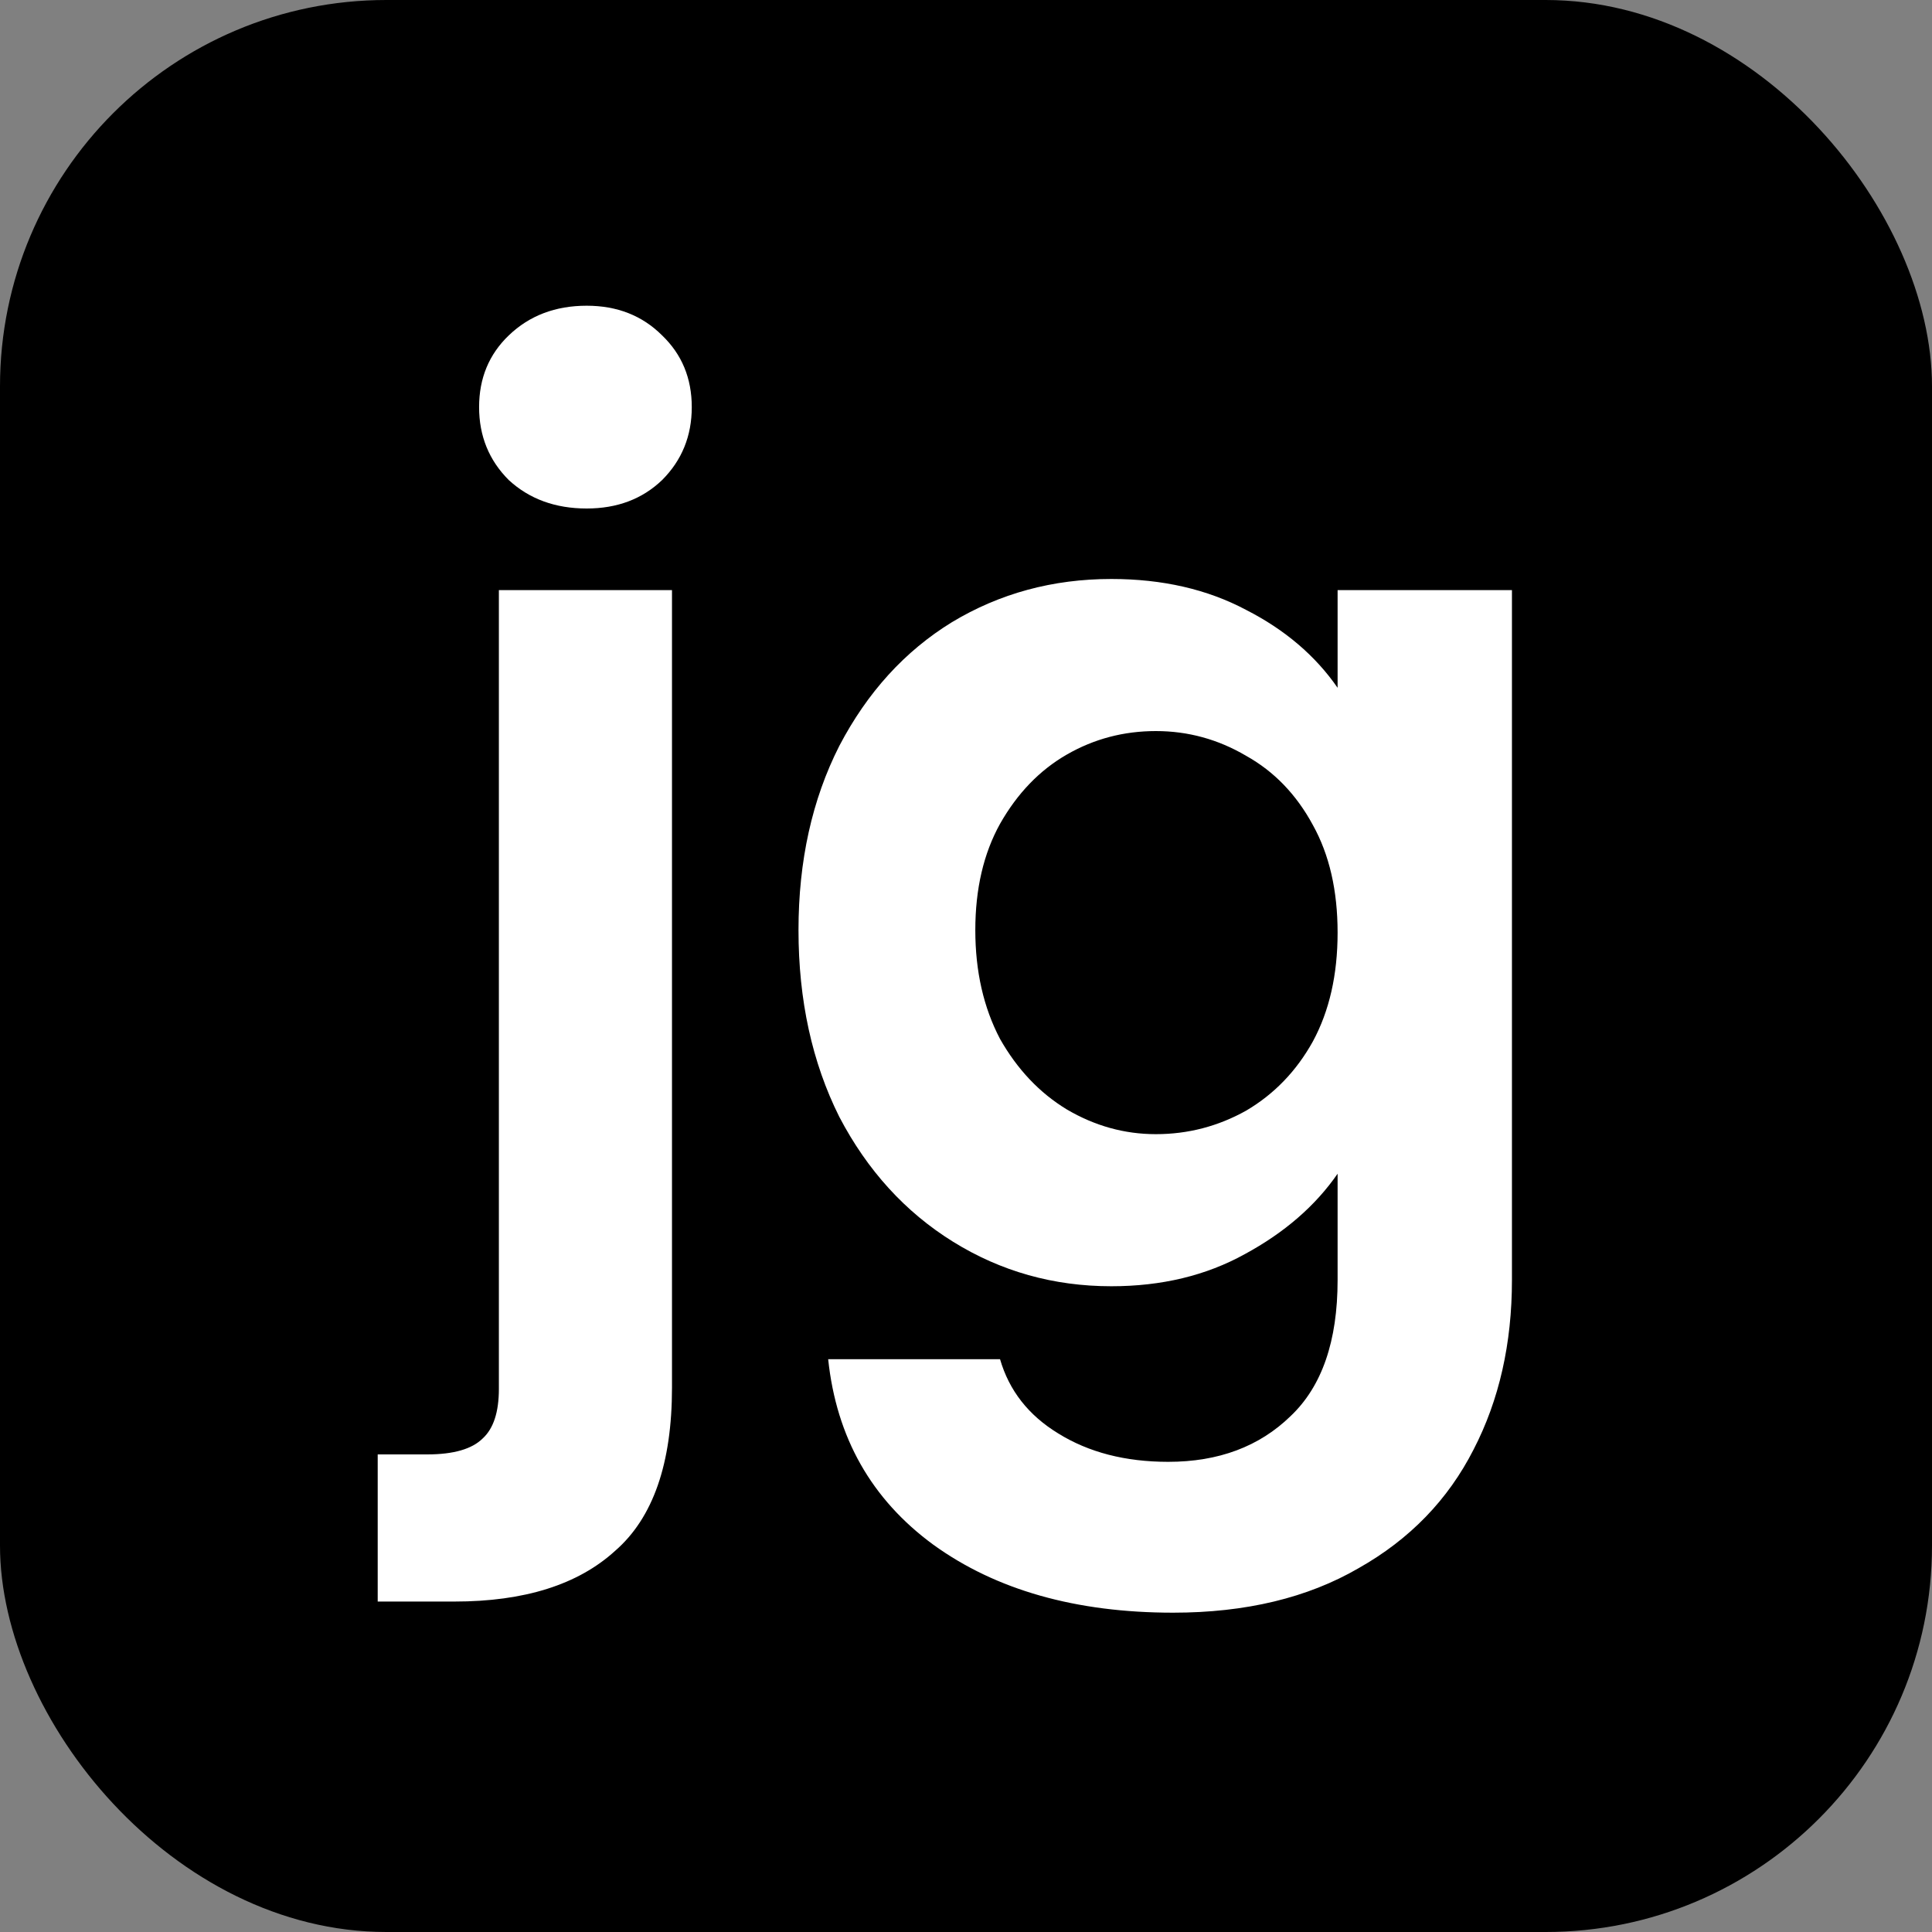 <svg width="50" height="50" viewBox="0 0 50 50" fill="none" xmlns="http://www.w3.org/2000/svg">
<rect x="0" y="0" width="50" height="50" fill="#808080" stroke="none"/>
<rect width="50" height="50" rx="10" fill="black"/>
<path d="M15.183 13.16C14.373 13.16 13.7 12.915 13.167 12.424C12.655 11.912 12.399 11.283 12.399 10.536C12.399 9.789 12.655 9.171 13.167 8.68C13.7 8.168 14.373 7.912 15.183 7.912C15.973 7.912 16.623 8.168 17.135 8.68C17.647 9.171 17.903 9.789 17.903 10.536C17.903 11.283 17.647 11.912 17.135 12.424C16.623 12.915 15.973 13.16 15.183 13.16ZM17.391 35.912C17.391 37.875 16.901 39.283 15.919 40.136C14.959 41.011 13.572 41.448 11.759 41.448H9.775V37.64H11.055C11.738 37.64 12.218 37.501 12.495 37.224C12.773 36.968 12.911 36.541 12.911 35.944V15.272H17.391V35.912ZM28.761 14.984C30.084 14.984 31.247 15.251 32.249 15.784C33.252 16.296 34.041 16.968 34.617 17.8V15.272H39.129V33.128C39.129 34.771 38.799 36.232 38.137 37.512C37.476 38.813 36.484 39.837 35.161 40.584C33.839 41.352 32.239 41.736 30.361 41.736C27.844 41.736 25.775 41.149 24.153 39.976C22.553 38.803 21.647 37.203 21.433 35.176H25.881C26.116 35.987 26.617 36.627 27.385 37.096C28.175 37.587 29.124 37.832 30.233 37.832C31.535 37.832 32.591 37.437 33.401 36.648C34.212 35.88 34.617 34.707 34.617 33.128V30.376C34.041 31.208 33.241 31.901 32.217 32.456C31.215 33.011 30.063 33.288 28.761 33.288C27.268 33.288 25.903 32.904 24.665 32.136C23.428 31.368 22.447 30.291 21.721 28.904C21.017 27.496 20.665 25.885 20.665 24.072C20.665 22.28 21.017 20.691 21.721 19.304C22.447 17.917 23.417 16.851 24.633 16.104C25.871 15.357 27.247 14.984 28.761 14.984ZM34.617 24.136C34.617 23.048 34.404 22.12 33.977 21.352C33.551 20.563 32.975 19.965 32.249 19.56C31.524 19.133 30.745 18.92 29.913 18.92C29.081 18.92 28.313 19.123 27.609 19.528C26.905 19.933 26.329 20.531 25.881 21.32C25.455 22.088 25.241 23.005 25.241 24.072C25.241 25.139 25.455 26.077 25.881 26.888C26.329 27.677 26.905 28.285 27.609 28.712C28.335 29.139 29.103 29.352 29.913 29.352C30.745 29.352 31.524 29.149 32.249 28.744C32.975 28.317 33.551 27.72 33.977 26.952C34.404 26.163 34.617 25.224 34.617 24.136Z" fill="white"/>
</svg>
